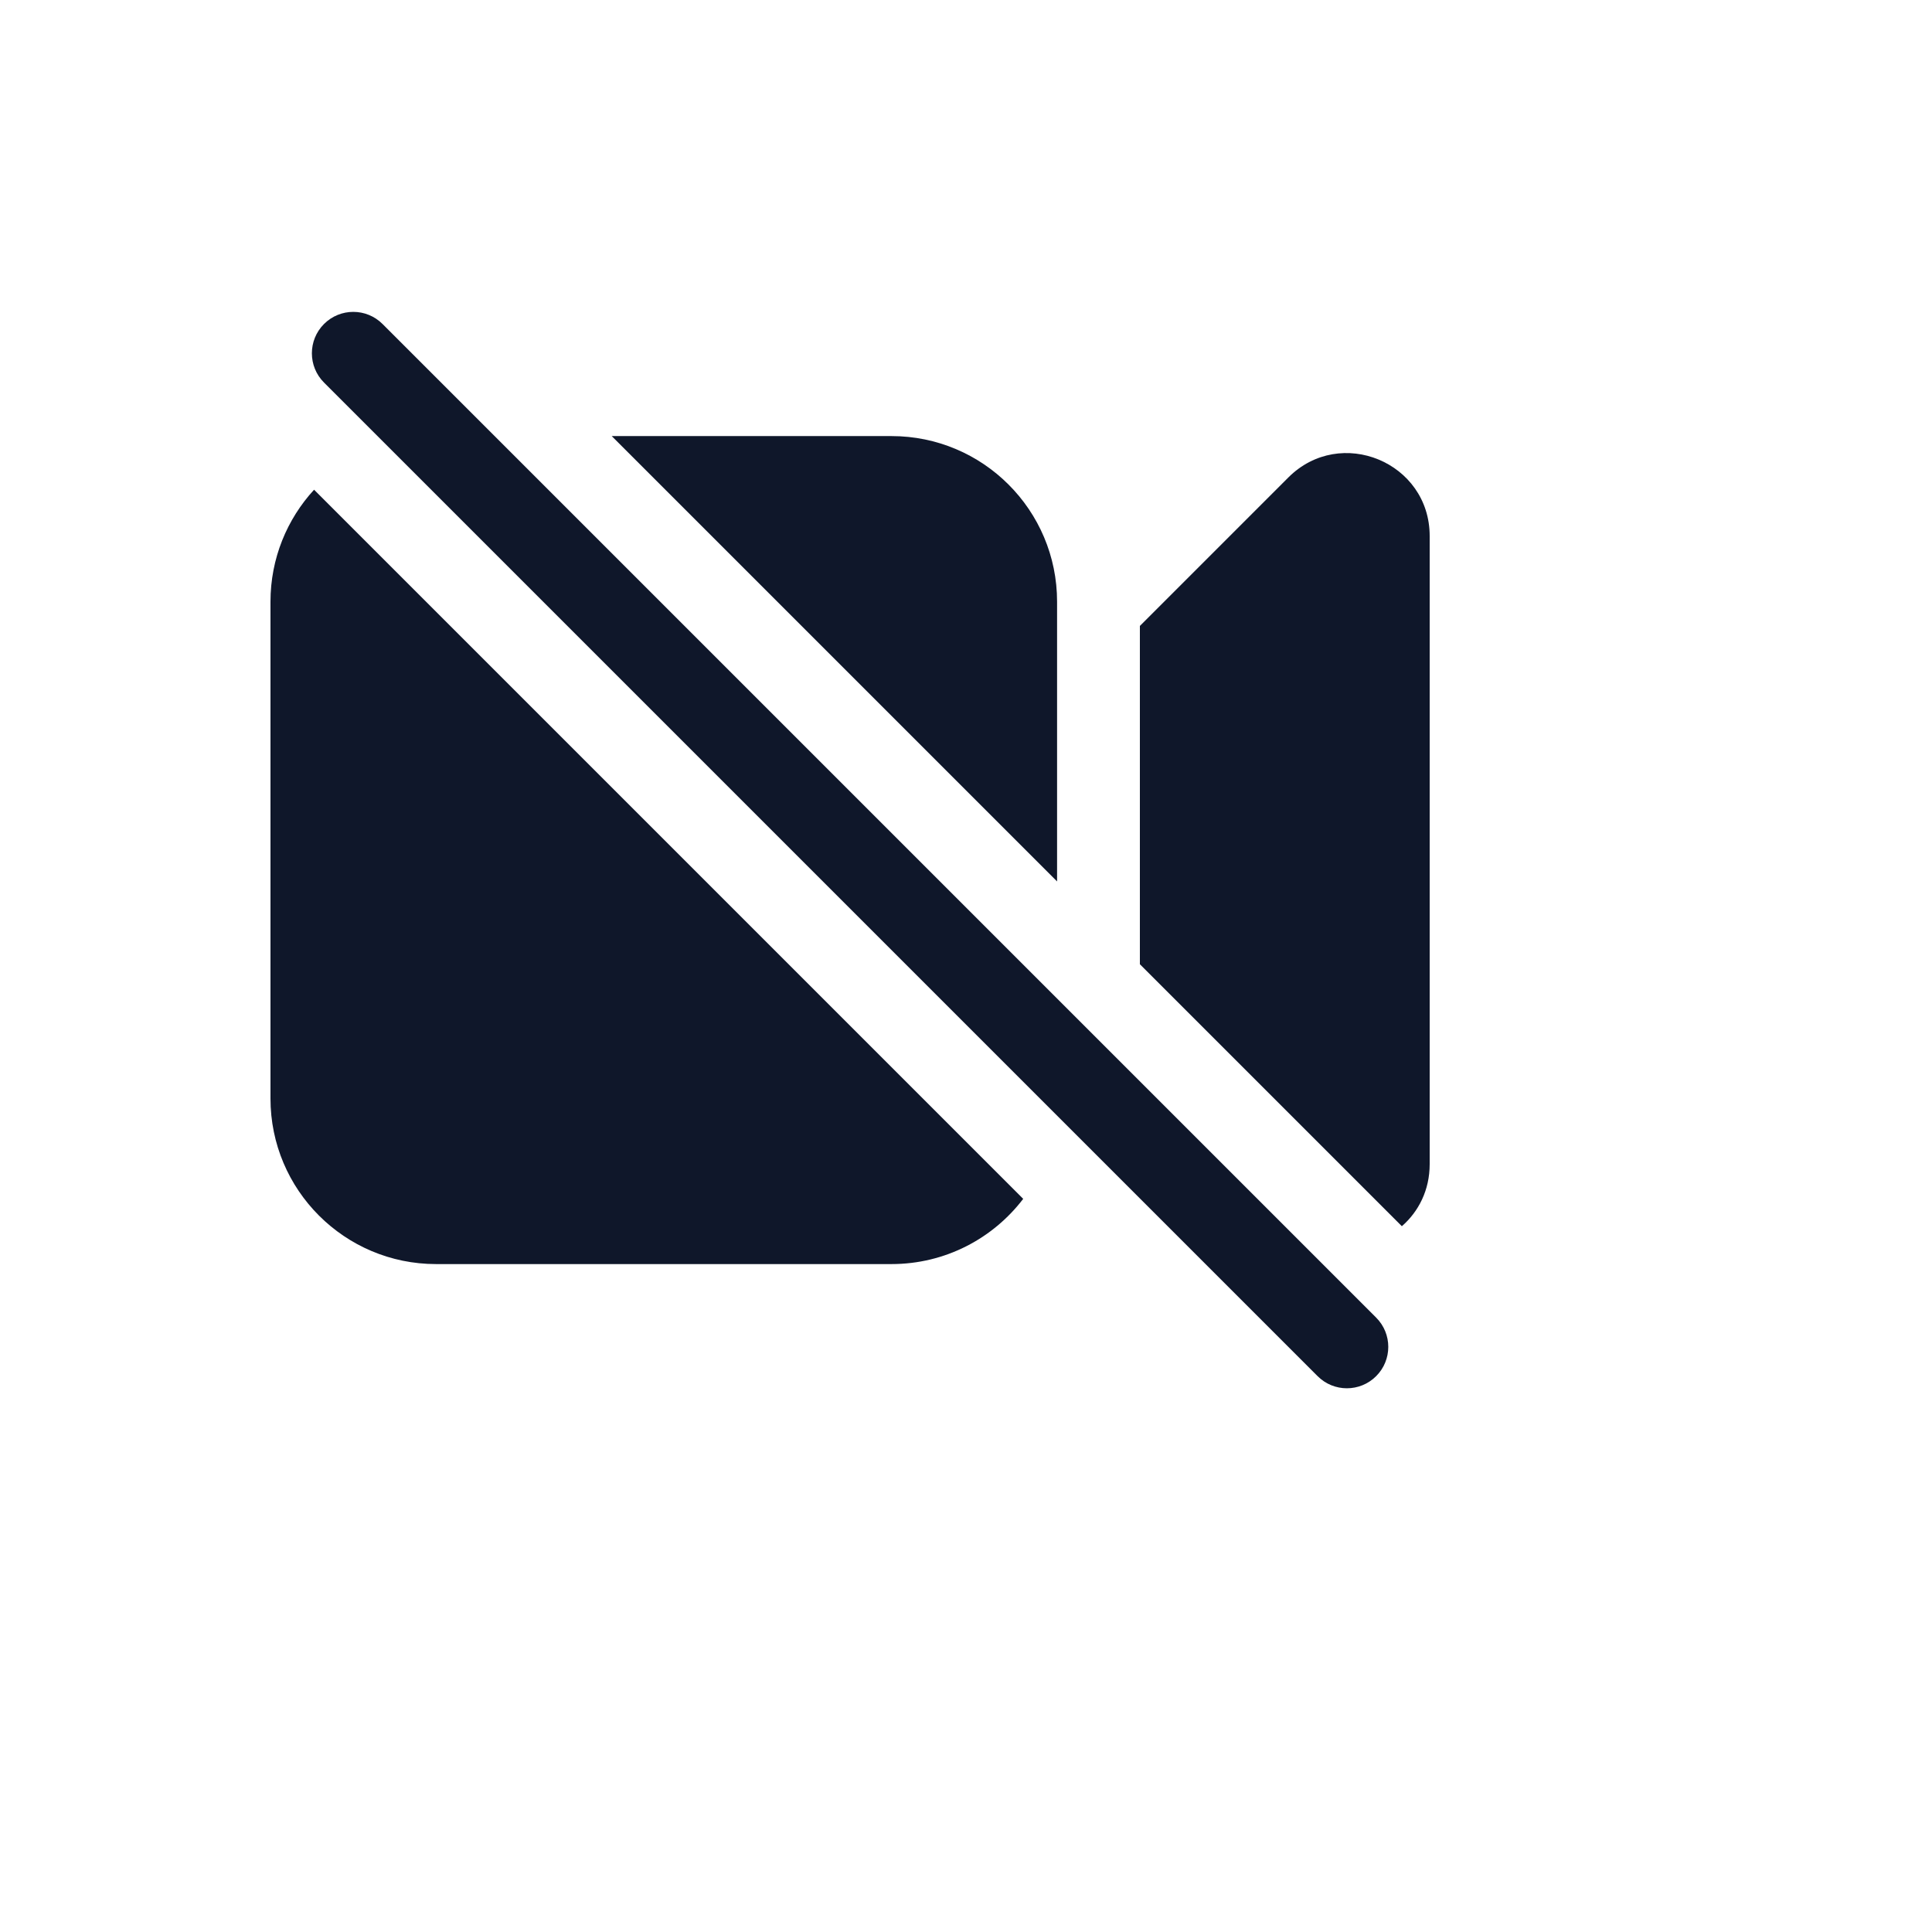 <svg xmlns="http://www.w3.org/2000/svg" version="1.1" xmlns:xlink="http://www.w3.org/1999/xlink" width="100%" height="100%" id="svgWorkerArea" viewBox="-25 -25 625 625" xmlns:idraw="https://idraw.muisca.co" style="background: white;"><defs id="defsdoc"><pattern id="patternBool" x="0" y="0" width="10" height="10" patternUnits="userSpaceOnUse" patternTransform="rotate(35)"><circle cx="5" cy="5" r="4" style="stroke: none;fill: #ff000070;"></circle></pattern></defs><g id="fileImp-597531197" class="cosito"><path id="pathImp-793460390" fill="#0F172A" class="grouped" d="M98.755 79.815C93.525 74.586 85.046 74.586 79.816 79.815 74.586 85.046 74.586 93.525 79.816 98.756 79.816 98.755 401.245 420.184 401.245 420.184 406.475 425.414 414.954 425.414 420.184 420.184 425.414 414.954 425.414 406.475 420.184 401.245 420.184 401.245 98.755 79.816 98.755 79.815 98.755 79.816 98.755 79.816 98.755 79.815"></path><path id="pathImp-849341821" fill="#0F172A" class="grouped" d="M437.5 351.595C437.5 360.025 433.9 366.968 428.5 371.679 428.5 371.679 343.75 286.929 343.75 286.929 343.75 286.929 343.75 177.488 343.75 177.488 343.75 177.488 391.773 129.464 391.773 129.464 408.648 112.589 437.5 124.541 437.5 148.404 437.5 148.404 437.5 351.595 437.5 351.595 437.5 351.595 437.5 351.595 437.5 351.595"></path><path id="pathImp-954898583" fill="#0F172A" class="grouped" d="M316.964 169.643C316.964 169.643 316.964 260.143 316.964 260.143 316.964 260.143 172.893 116.071 172.893 116.071 172.893 116.071 263.393 116.071 263.393 116.071 292.98 116.071 316.964 140.057 316.964 169.643 316.964 169.643 316.964 169.643 316.964 169.643"></path><path id="pathImp-587496487" fill="#0F172A" class="grouped" d="M62.5 169.643C62.5 155.677 67.845 142.957 76.6 133.422 76.6 133.421 306.005 362.827 306.005 362.827 296.218 375.654 280.771 383.929 263.393 383.929 263.393 383.929 116.071 383.929 116.071 383.929 86.484 383.929 62.5 359.945 62.5 330.357 62.5 330.357 62.5 169.643 62.5 169.643 62.5 169.643 62.5 169.643 62.5 169.643"></path></g></svg>